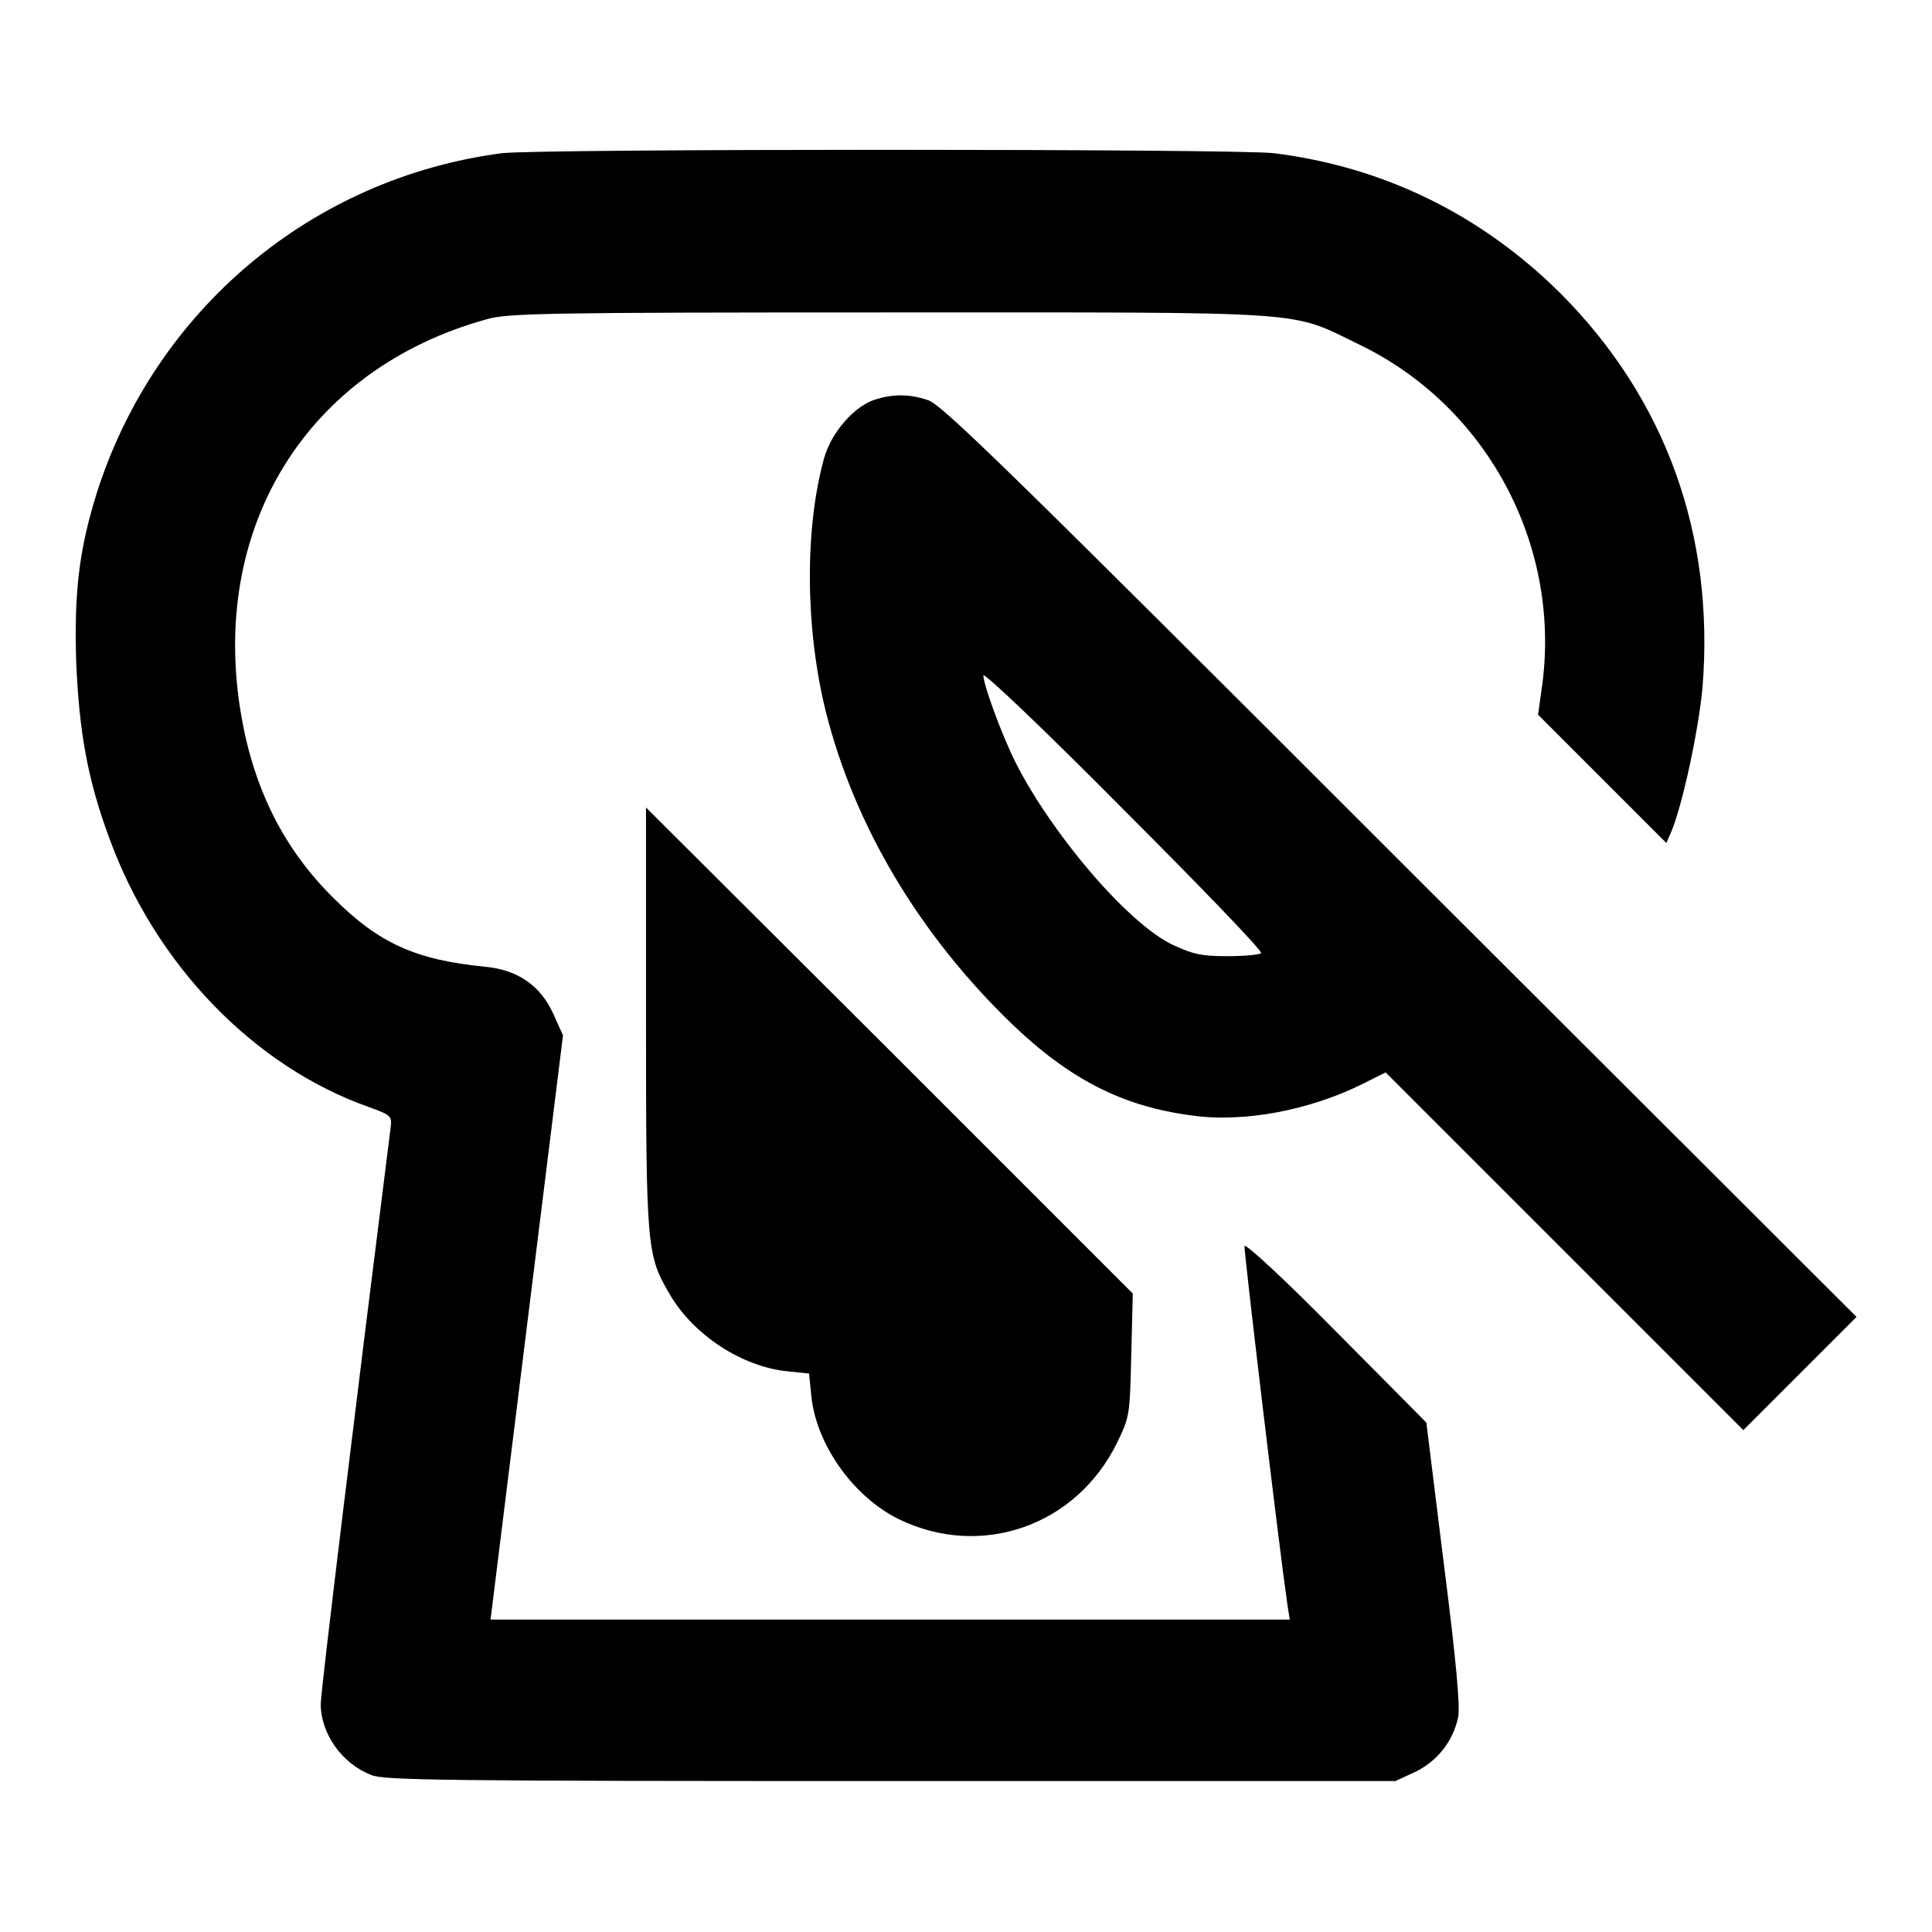 <?xml version="1.0" encoding="utf-8"?>
<!-- Svg Vector Icons : http://www.onlinewebfonts.com/icon -->
<!DOCTYPE svg PUBLIC "-//W3C//DTD SVG 1.1//EN" "http://www.w3.org/Graphics/SVG/1.1/DTD/svg11.dtd">
<svg version="1.1" xmlns="http://www.w3.org/2000/svg" xmlns:xlink="http://www.w3.org/1999/xlink" x="0px" y="0px" viewBox="0 0 256 256" enable-background="new 0 0 256 256" xml:space="preserve">
<g><g><g><path fill="#000000" d="M66.5,20.3c-25.2,3.3-46,20.8-53.7,45.1c-2.3,7.4-3,13-2.7,22.4c0.4,9.2,1.5,15.5,4.4,23.3c6.1,16.7,19.1,30.2,34.4,35.6c2.8,1,3,1.2,2.9,2.4c-4.7,37.3-9.3,75-9.3,76.7c0,3.9,2.8,7.9,6.7,9.4c1.7,0.7,9.4,0.8,68.8,0.8h66.9l2.6-1.2c2.9-1.4,5-4,5.7-7.2c0.3-1.3-0.2-7.2-1.9-20.5l-2.3-18.6l-12-12.1c-6.7-6.8-12-11.7-12.1-11.3c-0.1,0.5,4.5,39.3,5.7,47.6l0.3,1.9h-52.9h-53l4.8-38.7l4.8-38.7l-1.3-2.9c-1.7-3.7-4.7-5.8-9-6.2c-9.2-0.9-14.1-3.1-20.1-9.1c-6.5-6.4-10.5-14.3-12.2-24C27.6,70,40.6,48.9,64.5,42.3c2.7-0.8,7.9-0.9,53.3-0.9c57,0,52.9-0.3,62.4,4.3c16.7,8.1,26.5,26.2,24.2,44.7l-0.6,4.3l8.5,8.5l8.5,8.5l0.7-1.6c1.5-3.7,3.6-13.5,4.1-19.1c1.6-20.2-4.9-38.2-18.9-52.2c-10.5-10.4-23.4-16.7-37.9-18.5C163.8,19.7,71.2,19.7,66.5,20.3z"/><path fill="#000000" d="M116.1,52.9c-2.8,0.8-5.9,4.3-6.9,7.8c-2.6,9.4-2.5,22.5,0.2,33.5c3.8,15.2,12.4,29.6,24.6,41.4c7.7,7.4,14.7,11,23.9,12.2c6.9,1,15.7-0.7,22.7-4.2l3-1.5l23.7,23.7l23.7,23.7l7.5-7.5l7.5-7.5l-60.6-60.5c-52.5-52.5-60.8-60.6-62.5-61C120.5,52.2,118.4,52.2,116.1,52.9z M167.1,126.3c-0.2,0.2-2.2,0.4-4.5,0.4c-3.5,0-4.6-0.3-7.2-1.5c-5.9-2.8-15.9-14.5-20.8-24.1c-1.9-3.8-4.3-10.4-4.3-11.6c0-0.5,8.2,7.3,18.6,17.8C159.1,117.5,167.4,126.1,167.1,126.3z"/><path fill="#000000" d="M85.6,134.8c0,30.9,0.1,31.5,3.2,36.8c3.2,5.4,9.6,9.5,15.5,10.1l2.9,0.3l0.3,2.9c0.6,6.4,5.5,13.4,11.6,16.4c10.9,5.3,23.5,0.9,28.9-10.1c1.7-3.5,1.7-3.6,1.9-11.7l0.2-8.1l-32.2-32.2l-32.3-32.2V134.8z"/></g></g></g>
</svg>